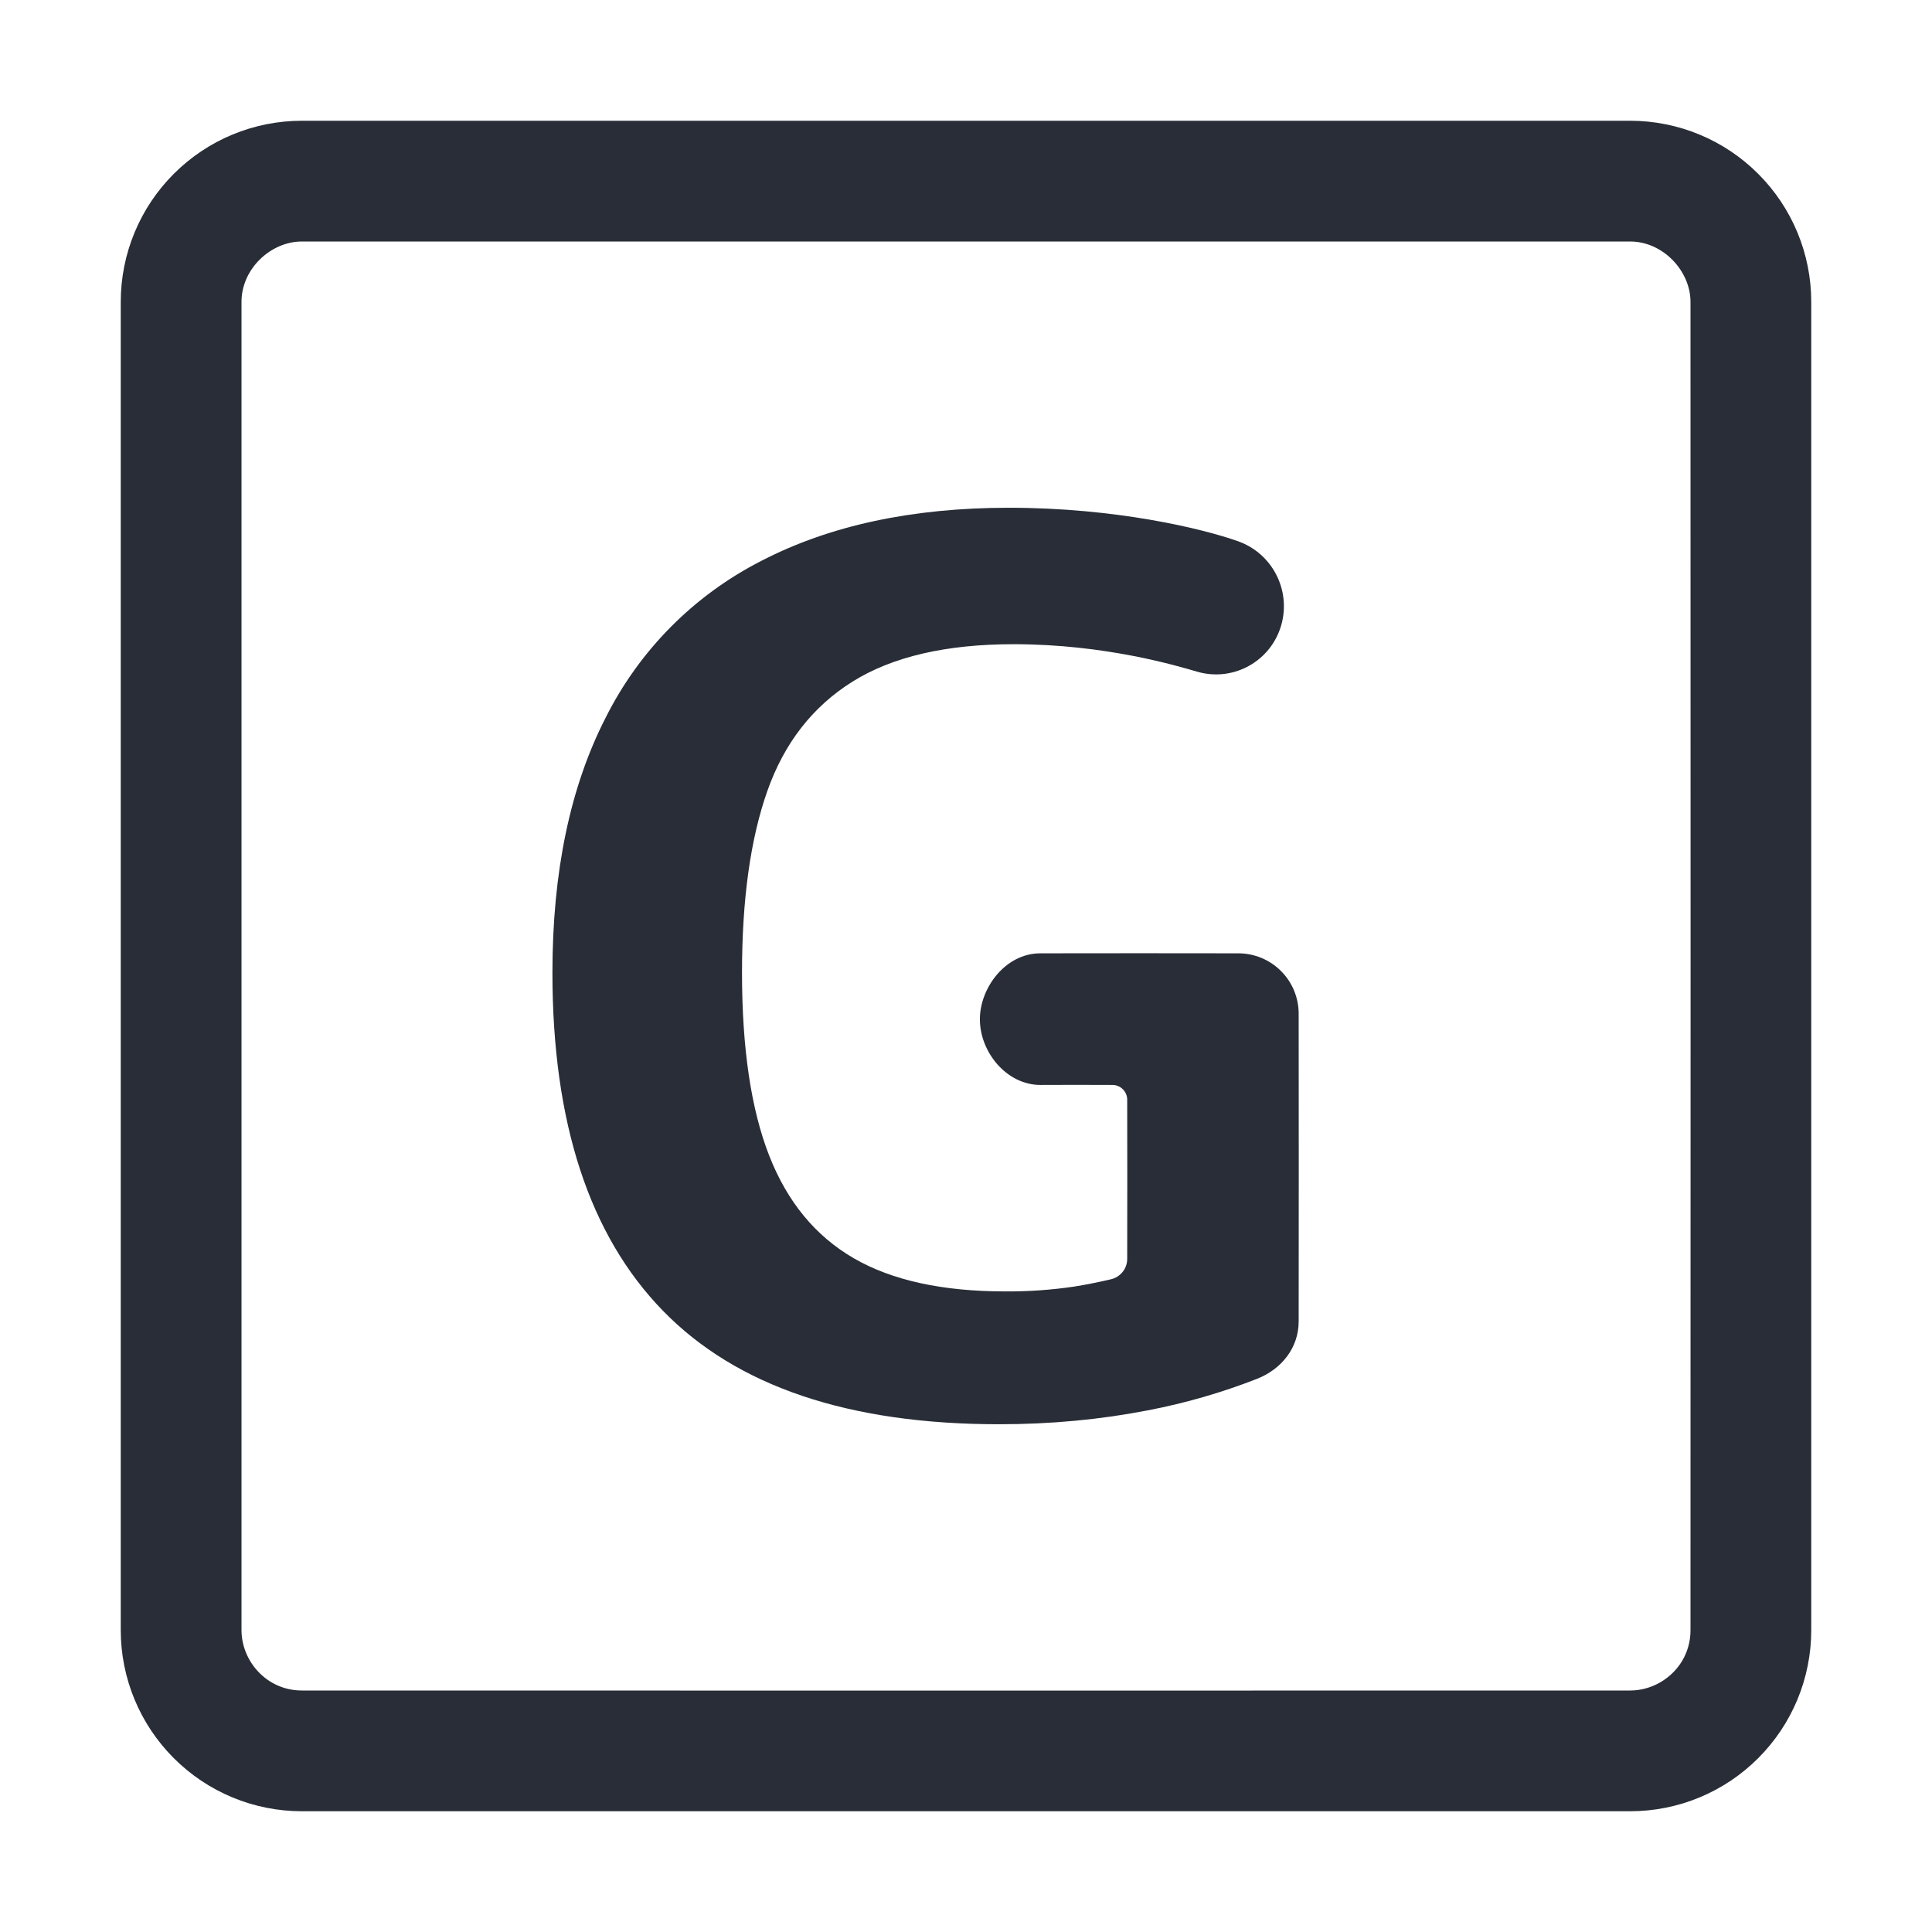 <svg width="32" height="32" viewBox="0 0 32 32" fill="none" xmlns="http://www.w3.org/2000/svg">
<g clip-path="url(#clip0_8375_5912)">
<path fill-rule="evenodd" clip-rule="evenodd" d="M27 2C27.796 2 28.559 2.316 29.121 2.879C29.684 3.441 30 4.204 30 5V27C30 27.796 29.684 28.559 29.121 29.121C28.559 29.684 27.796 30 27 30H5C4.204 30 3.441 29.684 2.879 29.121C2.316 28.559 2 27.796 2 27V5C2 4.204 2.316 3.441 2.879 2.879C3.441 2.316 4.204 2 5 2H27ZM27 4H5C4.487 4 4 4.45 4 5V27C4 27.513 4.416 28 5 28C12.333 28.002 19.667 28.002 27 28C27.513 28 28 27.588 28 27C28.002 19.667 28.002 12.333 28 5C28 4.487 27.544 4 27 4ZM16.71 8.41C18.477 8.41 19.909 8.753 20.504 8.964C21.099 9.174 21.41 9.827 21.2 10.422C21.001 10.983 20.4 11.292 19.828 11.125C19.501 11.03 18.31 10.67 16.79 10.67C15.67 10.67 14.78 10.877 14.12 11.29C13.46 11.703 12.99 12.307 12.71 13.1C12.43 13.893 12.29 14.897 12.29 16.11C12.29 17.363 12.44 18.373 12.74 19.14C13.04 19.907 13.507 20.473 14.14 20.84C14.773 21.207 15.61 21.39 16.65 21.39C17.032 21.392 17.413 21.366 17.79 21.31C17.98 21.28 18.183 21.24 18.4 21.189C18.477 21.171 18.546 21.128 18.595 21.066C18.645 21.003 18.671 20.926 18.67 20.847C18.672 19.972 18.672 19.096 18.67 18.22C18.671 18.187 18.665 18.154 18.652 18.123C18.64 18.093 18.622 18.065 18.598 18.042C18.575 18.018 18.547 18 18.517 17.988C18.486 17.975 18.453 17.969 18.42 17.97C18.023 17.968 17.627 17.968 17.23 17.97C16.678 17.97 16.23 17.433 16.23 16.881C16.23 16.366 16.65 15.791 17.23 15.79C18.323 15.788 19.417 15.788 20.51 15.79C20.775 15.79 21.03 15.895 21.217 16.083C21.405 16.27 21.51 16.525 21.51 16.79C21.512 18.49 21.512 20.188 21.51 21.888C21.51 22.321 21.23 22.676 20.82 22.838C20.234 23.067 19.628 23.242 19.01 23.36C18.223 23.513 17.403 23.59 16.55 23.59C14.057 23.59 12.2 22.963 10.98 21.71C9.76 20.457 9.15 18.59 9.15 16.11C9.15 14.443 9.443 13.037 10.03 11.89C10.59 10.77 11.494 9.859 12.61 9.29C13.743 8.703 15.11 8.41 16.71 8.41Z" fill="#282D37"/>
</g>
<defs>
<clipPath id="clip0_8375_5912">
<rect width="32" height="32" fill="white"/>
</clipPath>
</defs>
</svg>
